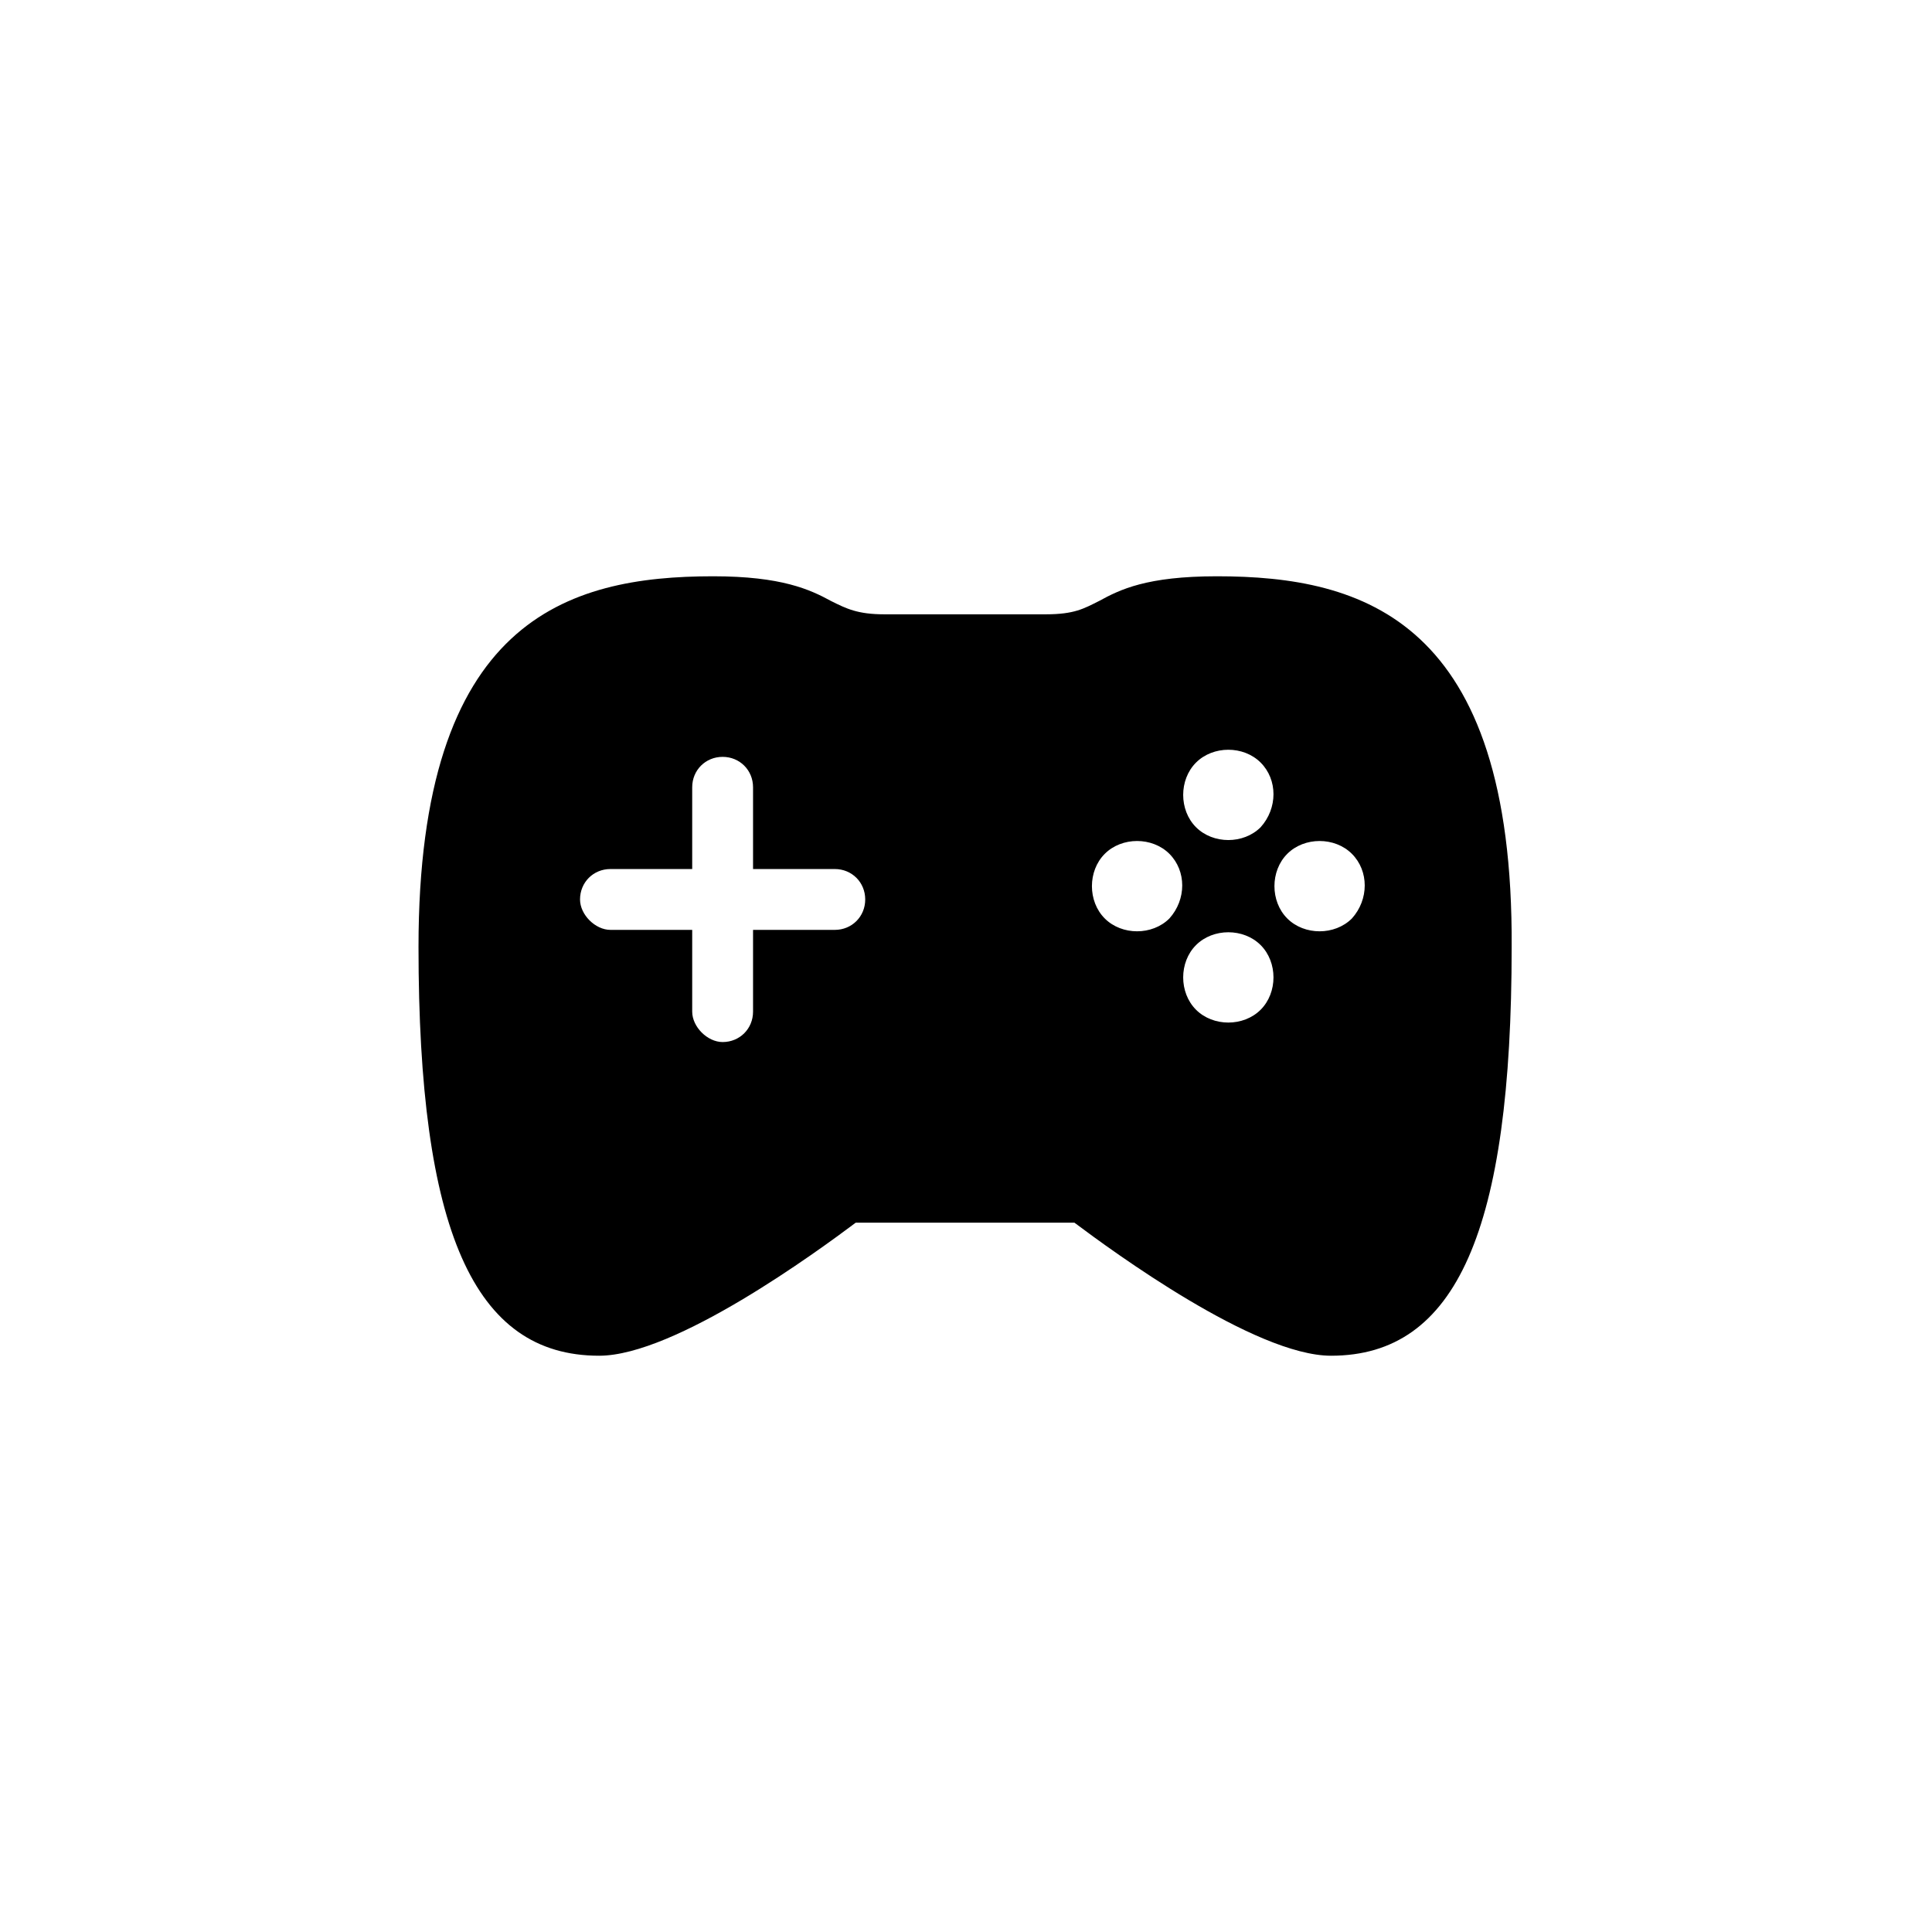 <?xml version="1.0" encoding="UTF-8"?>
<!-- Uploaded to: ICON Repo, www.svgrepo.com, Generator: ICON Repo Mixer Tools -->
<svg fill="#000000" width="800px" height="800px" version="1.1" viewBox="144 144 512 512" xmlns="http://www.w3.org/2000/svg">
 <path d="m466.5 296.72c-18.641 0-25.695 3.527-31.234 6.551-4.031 2.016-6.551 3.527-14.105 3.527h-42.824c-7.055 0-10.078-1.512-14.105-3.527-5.543-3.023-13.098-6.551-31.234-6.551-38.793 0-78.09 11.586-78.09 98.242 0 75.066 14.609 108.32 47.863 108.32 20.152 0 57.938-27.711 68.016-35.266h57.938c10.078 7.559 47.863 35.266 68.016 35.266 33.25 0 47.863-33.25 47.863-108.32 0.492-86.656-39.309-98.242-78.102-98.242zm-101.27 93.707h-21.664v21.664c0 4.535-3.527 8.062-8.062 8.062-2.016 0-4.031-1.008-5.543-2.519-1.512-1.512-2.519-3.527-2.519-5.543v-21.664h-21.664c-2.016 0-4.031-1.008-5.543-2.519s-2.519-3.527-2.519-5.543c0-4.535 3.527-8.062 8.062-8.062h21.664v-21.664c0-4.535 3.527-8.062 8.062-8.062 4.535 0 8.062 3.527 8.062 8.062v21.664h21.664c4.535 0 8.062 3.527 8.062 8.062 0 4.535-3.527 8.062-8.062 8.062zm88.672-3.023c-4.535 4.535-12.594 4.535-17.129 0s-4.535-12.594 0-17.129c4.535-4.535 12.594-4.535 17.129 0 4.535 4.535 4.535 12.09 0 17.129zm24.184 24.184c-4.535 4.535-12.594 4.535-17.129 0-4.535-4.535-4.535-12.594 0-17.129 4.535-4.535 12.594-4.535 17.129 0 4.535 4.535 4.535 12.594 0 17.129zm0-48.367c-4.535 4.535-12.594 4.535-17.129 0-4.535-4.535-4.535-12.594 0-17.129 4.535-4.535 12.594-4.535 17.129 0s4.535 12.094 0 17.129zm24.184 24.184c-4.535 4.535-12.594 4.535-17.129 0-4.535-4.535-4.535-12.594 0-17.129 4.535-4.535 12.594-4.535 17.129 0 4.531 4.535 4.531 12.09 0 17.129z"/>
</svg>